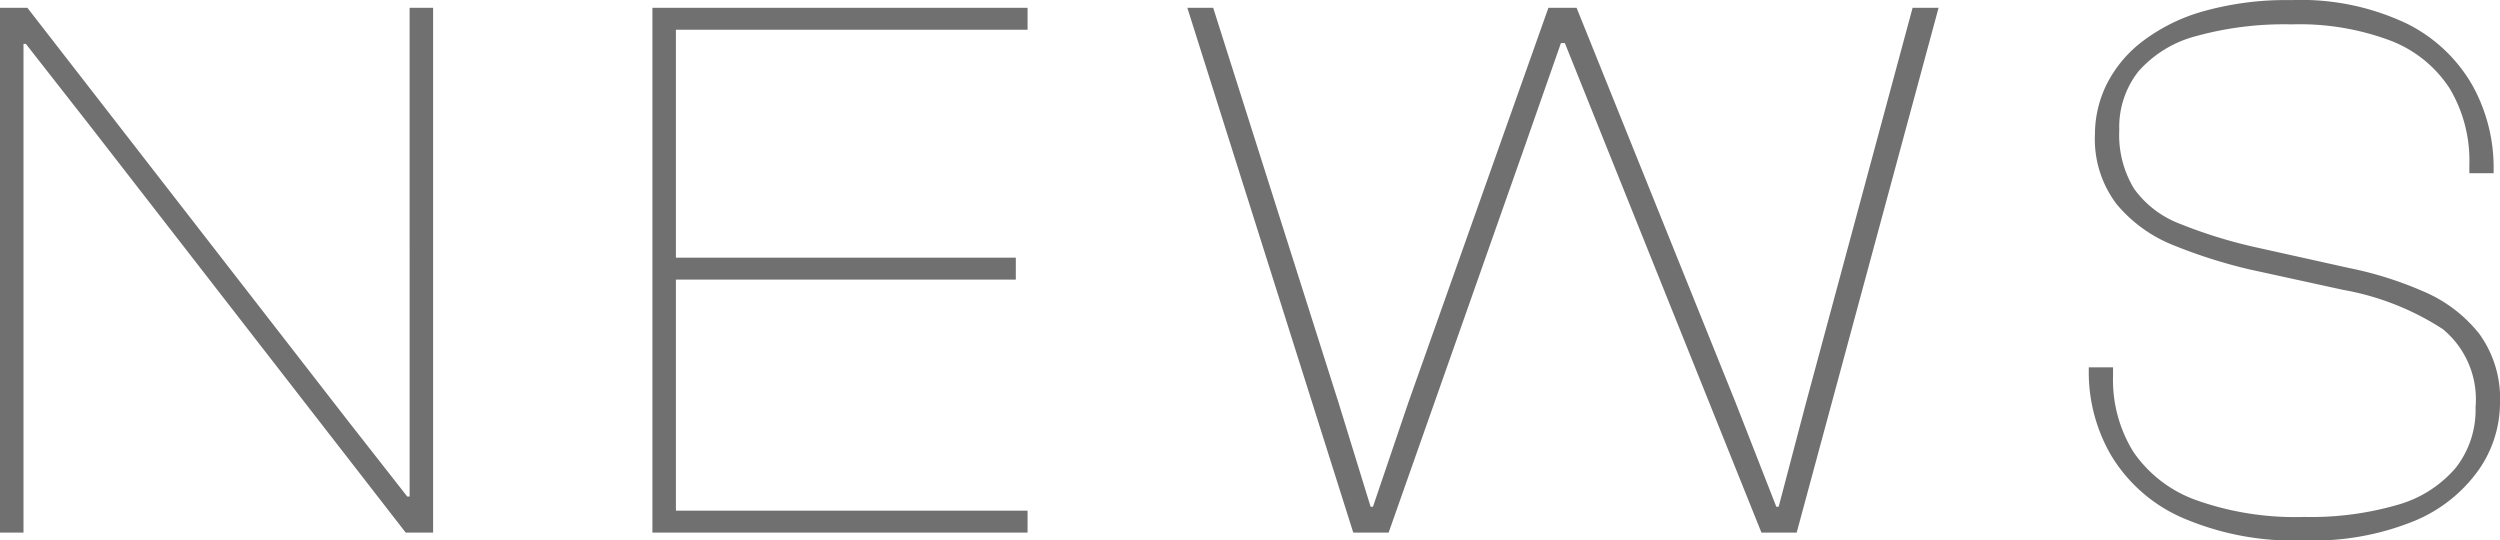 <svg xmlns="http://www.w3.org/2000/svg" width="98.952" height="21.39" viewBox="0 0 98.952 21.39">
  <path id="txt_ttl_news" d="M3.1,0H2.17V-20.77H3.255L15.934-4.433,18.29-1.426h.093V-20.77h.93V0H18.228L5.766-16.058,3.193-19.344H3.1V0ZM28.923,0h-.93V-20.77h.93ZM42.842,0H28.458V-.868H42.842Zm-.465-10.013H28.458v-.868H42.377Zm.465-9.889H28.458v-.868H42.842ZM57.133,0h-1.4L49.166-20.77h1.023l4.96,15.624L56.42-1.023h.093l1.4-4.123L63.457-20.77h1.116L70.866-5.146l1.612,4.123h.093l1.085-4.123L77.872-20.77H78.9L73.284,0H71.889L65.813-15.128l-1.705-4.247h-.155l-1.488,4.247ZM93.372.31a11.125,11.125,0,0,1-4.9-.93,6.171,6.171,0,0,1-2.759-2.465,6.539,6.539,0,0,1-.868-3.271v-.186h.961V-6.2a5.4,5.4,0,0,0,.806,3.007,5.083,5.083,0,0,0,2.48,1.907,11.689,11.689,0,0,0,4.278.667,12.306,12.306,0,0,0,3.7-.48,4.694,4.694,0,0,0,2.294-1.457,3.7,3.7,0,0,0,.79-2.4,3.6,3.6,0,0,0-1.3-3.1,10.652,10.652,0,0,0-3.937-1.55l-3.689-.806a20.235,20.235,0,0,1-2.991-.946,5.634,5.634,0,0,1-2.279-1.628,4.25,4.25,0,0,1-.868-2.79,4.467,4.467,0,0,1,.449-1.937,4.893,4.893,0,0,1,1.4-1.705,7.161,7.161,0,0,1,2.418-1.209,12.134,12.134,0,0,1,3.519-.449,9.76,9.76,0,0,1,4.557.93,6.117,6.117,0,0,1,2.6,2.449,6.7,6.7,0,0,1,.837,3.286v.186h-.961v-.341a5.563,5.563,0,0,0-.775-3.007,4.859,4.859,0,0,0-2.325-1.891,10.239,10.239,0,0,0-3.937-.651,13.109,13.109,0,0,0-3.782.465,4.574,4.574,0,0,0-2.278,1.395,3.555,3.555,0,0,0-.759,2.325,4.078,4.078,0,0,0,.589,2.325,3.958,3.958,0,0,0,1.8,1.379,19.269,19.269,0,0,0,3.069.946l3.627.806a14.5,14.5,0,0,1,2.992.946,5.589,5.589,0,0,1,2.17,1.659,4.361,4.361,0,0,1,.822,2.759,4.654,4.654,0,0,1-.837,2.62A5.866,5.866,0,0,1,97.743-.465,10.615,10.615,0,0,1,93.372.31Z" transform="translate(-2.17 21.08)" fill="#707070"/>
</svg>
